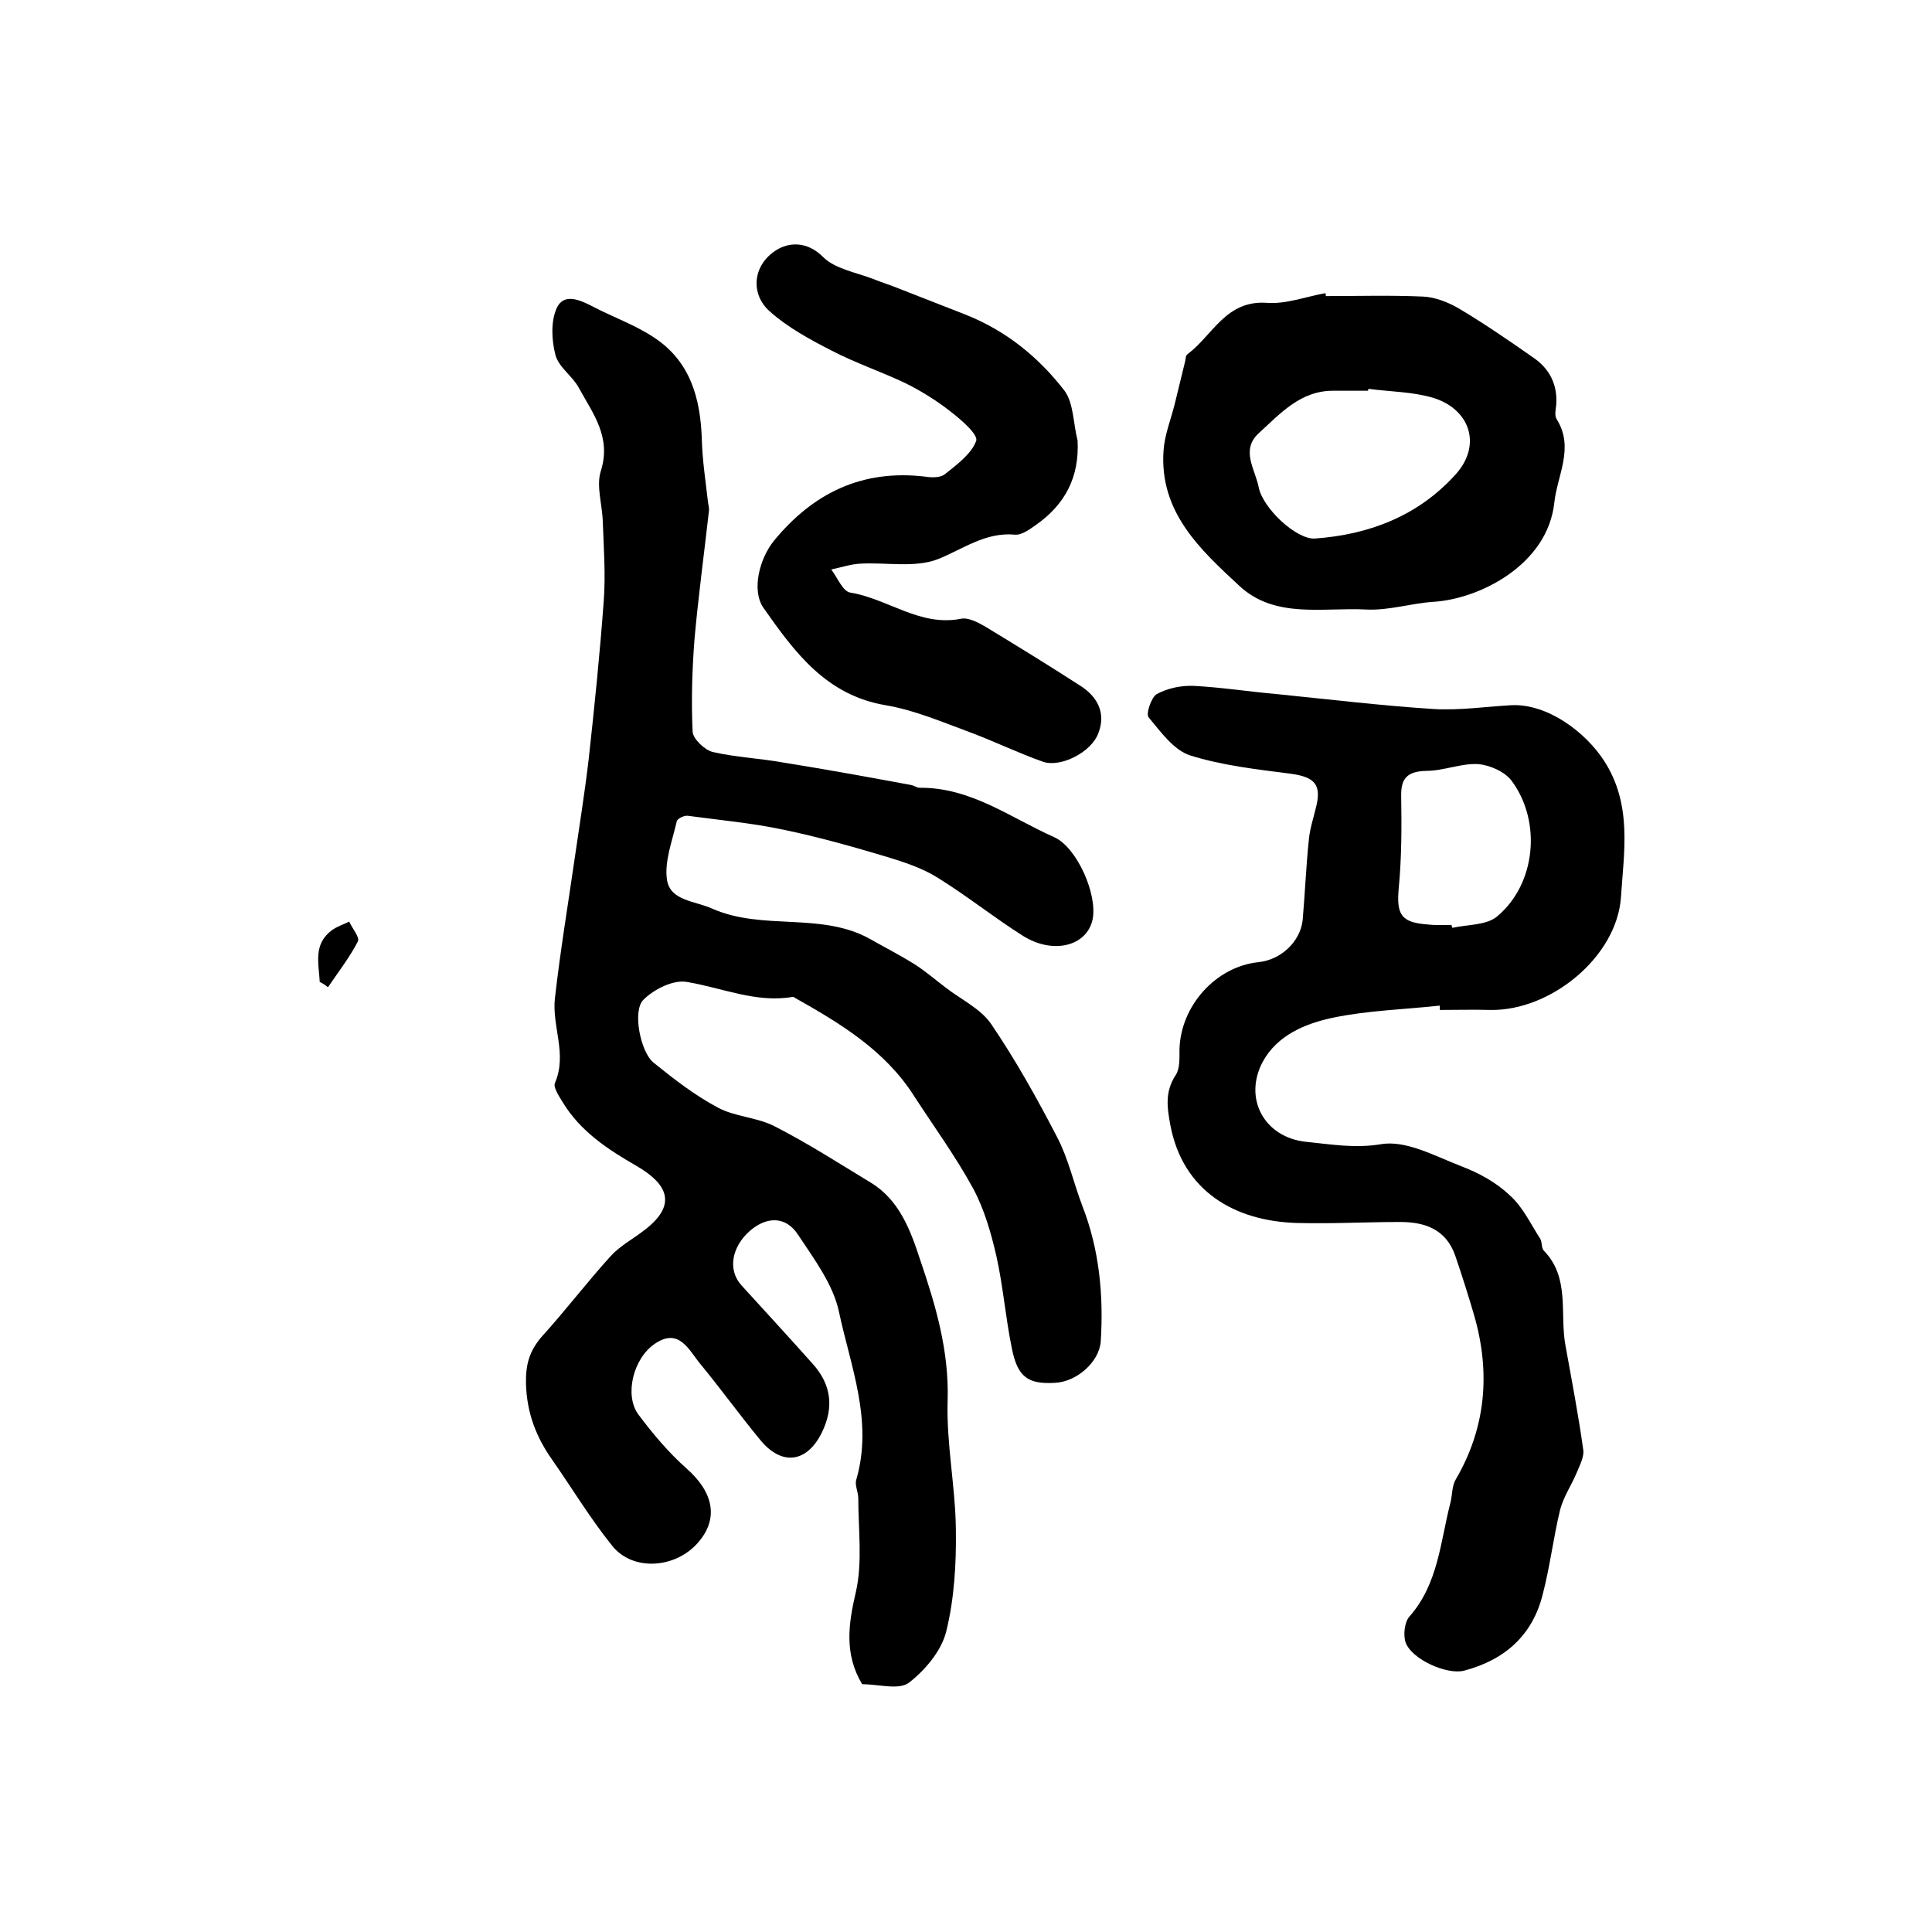 <?xml version="1.0" encoding="utf-8"?>
<!-- Generator: Adobe Illustrator 22.0.0, SVG Export Plug-In . SVG Version: 6.00 Build 0)  -->
<svg version="1.1" id="图层_1" xmlns="http://www.w3.org/2000/svg" xmlns:xlink="http://www.w3.org/1999/xlink" x="0px" y="0px"
	 viewBox="0 0 400 400" style="enable-background:new 0 0 400 400;" xml:space="preserve">
<style type="text/css">
	.st0{fill:#FFFFFF;}
</style>
<g>
	
	<path d="M178.5,348.7c-3.7-6.2-2.9-12.3-1.3-19.1c1.4-6.2,0.5-12.9,0.5-19.4c0-1.3-0.8-2.8-0.4-3.9c3.5-12.1-1.2-23.4-3.6-34.7
		c-1.2-5.7-5.2-11-8.5-16c-2.5-3.8-6.4-3.8-9.9-0.8c-3.8,3.3-4.7,8.1-1.8,11.3c4.9,5.4,9.9,10.8,14.7,16.2c3.9,4.3,4.5,9,2,14.2
		c-3.1,6.4-8.4,7.1-12.9,1.5c-4.2-5.1-8.1-10.5-12.3-15.6c-2.4-2.9-4.4-7.6-9.4-4.2c-4.5,3-6.4,10.7-3.4,14.7c3,4,6.2,7.8,9.9,11.1
		c5.6,4.9,6.8,10.4,2.4,15.4c-4.6,5.3-13.4,6-17.7,0.7c-4.6-5.7-8.3-11.9-12.5-17.9c-3.3-4.7-5.2-9.6-5.4-15.6
		c-0.1-4.1,0.7-6.9,3.3-9.9c4.9-5.4,9.3-11.2,14.2-16.6c2-2.2,4.7-3.6,7-5.4c7.1-5.4,4.6-9.7-1.6-13.3c-5.9-3.4-11.6-7.1-15.3-13.2
		c-0.8-1.3-2-3.1-1.6-4c2.6-6-0.7-11.8,0-17.6c1.1-9.7,2.7-19.3,4.1-29c1-6.9,2.1-13.7,2.9-20.6c1.2-10.9,2.3-21.7,3.1-32.6
		c0.4-5.4,0-10.9-0.2-16.4c-0.1-3.5-1.4-7.4-0.4-10.5c2.2-7-1.6-11.8-4.5-17.1c-1.3-2.5-4.2-4.3-4.9-6.9c-0.8-3.1-1-7,0.3-9.8
		c1.5-3.1,4.8-1.6,7.5-0.2c4.2,2.2,8.8,3.8,12.8,6.5c7.3,4.9,9.4,12.4,9.7,20.8c0.1,4.4,0.8,8.9,1.3,13.3c0.1,0.5,0.2,1,0.2,1.5
		c-1,8.9-2.2,17.7-3,26.6c-0.5,6.4-0.7,12.9-0.4,19.3c0.1,1.5,2.5,3.8,4.2,4.2c4.8,1.1,9.8,1.3,14.7,2.2c8.8,1.4,17.5,3,26.2,4.6
		c0.7,0.1,1.3,0.6,1.9,0.6c10.6-0.1,18.8,6.2,27.8,10.2c4.8,2.1,9.1,12,8,17.1c-1.2,5.5-8.2,7.3-14.5,3.3c-6-3.8-11.6-8.3-17.6-12
		c-3.2-2-6.9-3.2-10.5-4.3c-7-2.1-14.1-4.1-21.3-5.6c-6.6-1.4-13.2-2-19.9-2.9c-0.8-0.1-2.2,0.6-2.3,1.2c-0.9,4-2.6,8.3-2,12.1
		c0.7,4.3,5.7,4.3,9.3,5.9c10.6,4.7,22.7,0.6,32.9,6.4c3,1.7,6.1,3.3,9,5.1c2.2,1.4,4.3,3.2,6.4,4.8c3.2,2.5,7.3,4.4,9.5,7.6
		c5.1,7.5,9.5,15.4,13.7,23.5c2.3,4.4,3.4,9.5,5.2,14.2c3.5,9,4.4,18.4,3.8,28c-0.3,4.3-5,8.4-9.5,8.6c-5.5,0.3-7.7-1.1-8.9-7.1
		c-1.3-6.3-1.8-12.8-3.2-19.1c-1.1-4.8-2.5-9.7-4.8-14c-3.6-6.6-8.1-12.8-12.2-19.1c-6-9.5-15.3-15.1-24.7-20.4
		c-0.1-0.1-0.3-0.2-0.5-0.2c-7.6,1.3-14.6-1.9-21.9-3.1c-2.8-0.5-6.8,1.5-9,3.7c-2.3,2.3-0.6,10.8,2.1,13c4.2,3.4,8.6,6.8,13.3,9.3
		c3.5,1.9,8,2,11.6,3.8c6.9,3.5,13.4,7.7,20,11.7c6,3.6,8.3,9.9,10.3,16c3.2,9.4,6,18.8,5.7,29.1c-0.3,8.9,1.6,17.8,1.7,26.7
		c0.1,7.1-0.3,14.3-2,21.2c-1,4-4.3,7.9-7.6,10.5C186.2,350,182.1,348.7,178.5,348.7z"/>
	<path d="M298.1,208.2c-7.4,0.8-14.9,1-22.1,2.5c-5.7,1.2-11.6,3.6-14.6,9.2c-4,7.6,0.4,15.6,9,16.5c5.1,0.5,10,1.4,15.5,0.5
		c5.1-0.9,11.1,2.4,16.5,4.5c3.7,1.4,7.4,3.4,10.2,6.1c2.7,2.4,4.3,5.9,6.3,9c0.4,0.7,0.2,1.8,0.7,2.4c5.5,5.6,3.3,13,4.5,19.6
		c1.3,7.2,2.7,14.5,3.7,21.7c0.2,1.5-0.8,3.3-1.4,4.8c-1.1,2.6-2.7,4.9-3.4,7.6c-1.4,5.8-2.1,11.8-3.6,17.5
		c-2.1,8.5-7.9,13.6-16.3,15.8c-3.6,0.9-10.9-2.4-12.1-5.9c-0.5-1.5-0.2-4.2,0.8-5.3c6-6.8,6.4-15.5,8.5-23.6
		c0.4-1.6,0.3-3.5,1.1-4.8c6.3-10.8,7.2-22.2,3.8-34c-1.2-4.1-2.5-8.2-3.9-12.3c-1.9-5.5-6.3-7-11.4-7c-7.2,0-14.3,0.4-21.5,0.2
		c-12.7-0.4-23.5-6.5-26.1-20.3c-0.7-3.8-1.1-6.9,1.1-10.3c0.9-1.3,0.8-3.5,0.8-5.3c0.2-9,7.5-17.2,16.4-18.1
		c4.6-0.5,8.6-4.2,9.1-8.7c0.5-5.6,0.7-11.2,1.3-16.8c0.2-2.1,0.9-4.2,1.4-6.3c1.3-4.9-0.1-6.5-5.1-7.2c-7-0.9-14.2-1.7-20.9-3.8
		c-3.4-1.1-6.1-4.9-8.6-7.9c-0.6-0.7,0.6-4.2,1.7-4.8c2.2-1.2,5-1.8,7.6-1.7c5.8,0.3,11.5,1.2,17.2,1.7c10.9,1.1,21.7,2.4,32.6,3.1
		c5.3,0.3,10.7-0.5,16.1-0.8c7.4-0.3,15.2,5.5,19.1,11.5c5.9,9.1,4.1,18.9,3.5,28.3c-0.9,12.4-14.6,23.5-27,23.3
		c-3.5-0.1-7,0-10.5,0C298.1,208.8,298.1,208.5,298.1,208.2z M300.5,191.5c0.1,0.2,0.1,0.4,0.2,0.6c3.1-0.7,7.1-0.5,9.3-2.4
		c8-6.7,9.2-19.6,3-28c-1.4-1.9-4.5-3.3-7-3.5c-3.5-0.2-7.1,1.4-10.7,1.4c-3.9,0.1-5.3,1.5-5.2,5.3c0.1,6.3,0.1,12.6-0.5,18.9
		c-0.5,5.5,0.4,7.2,6,7.6C297.2,191.6,298.9,191.5,300.5,191.5z"/>
	<path d="M223.1,91.2c0.4,7.6-2.6,13.2-8.5,17.4c-1.3,0.9-3,2.2-4.4,2.1c-6.2-0.6-10.8,3-16.1,5.1c-4.8,1.8-10.6,0.6-16,0.9
		c-2,0.1-4,0.8-6,1.2c1.3,1.7,2.4,4.6,4,4.8c7.8,1.3,14.4,7.1,22.9,5.4c1.5-0.3,3.6,0.8,5.1,1.7c6.6,4,13.1,8,19.6,12.2
		c3.6,2.3,5.3,5.7,3.7,9.8c-1.4,3.9-7.8,7.2-11.5,5.9c-5.1-1.8-10-4.2-15.1-6.1c-5.7-2.1-11.5-4.6-17.5-5.6
		c-12.3-2.1-18.8-11-25.2-20.1c-2.6-3.7-0.8-10.3,2.1-13.9c8.2-10,18.4-14.9,31.5-13.3c1.3,0.2,3,0.2,3.9-0.5c2.5-2,5.5-4.2,6.5-6.9
		c0.5-1.3-3.1-4.4-5.3-6.1c-2.8-2.2-6-4.2-9.2-5.8c-5-2.4-10.4-4.2-15.4-6.8c-4.5-2.3-9.1-4.8-12.8-8.1c-4.1-3.6-3.6-9.6,1.3-12.7
		c2.5-1.6,6.3-2,9.7,1.4c2.5,2.5,6.9,3.2,10.5,4.6c1.7,0.7,3.4,1.2,5.1,1.9c4.6,1.8,9.2,3.6,13.8,5.4c8.4,3.3,15.2,8.8,20.6,15.8
		C222.3,83.5,222.2,87.7,223.1,91.2z"/>
	<path d="M274.5,61.3c6.7,0,13.4-0.2,20.1,0.1c2.5,0.1,5.3,1.2,7.5,2.5c5.2,3.1,10.3,6.6,15.3,10.1c3.4,2.3,5.1,5.6,4.8,9.8
		c-0.1,1-0.4,2.2,0.1,3c3.7,5.9,0.1,11.6-0.5,17.3c-1.4,12.8-15.4,19.9-25,20.5c-4.6,0.3-9.2,1.8-13.8,1.6c-9-0.5-19,2-26.4-4.9
		c-8.1-7.5-16.6-15.3-15.7-28c0.2-3.2,1.5-6.4,2.3-9.6c0.7-2.9,1.4-5.7,2.1-8.6c0.2-0.6,0.1-1.5,0.6-1.8c5.2-3.9,7.9-11.2,16.4-10.6
		c4,0.3,8.1-1.3,12.1-2C274.5,60.9,274.5,61.1,274.5,61.3z M283.3,80.5c0,0.1,0,0.3-0.1,0.4c-2.3,0-4.7,0-7,0
		c-6.9-0.1-11.1,4.7-15.6,8.8c-3.8,3.5-0.7,7.5,0,11.2c0.9,4.4,7.8,10.8,11.6,10.6c11.3-0.8,21.4-4.7,29.1-13.2
		c5.6-6.1,3.1-13.7-4.8-16C292.3,81.1,287.8,81.1,283.3,80.5z"/>
	<path d="M66.2,203.3c-0.2-3.8-1.4-7.8,2.5-10.7c1.1-0.8,2.4-1.2,3.6-1.8c0.6,1.4,2.2,3.2,1.8,4.1c-1.7,3.3-4.1,6.4-6.2,9.5
		C67.3,203.9,66.8,203.6,66.2,203.3z"/>
	
	
</g>
</svg>
